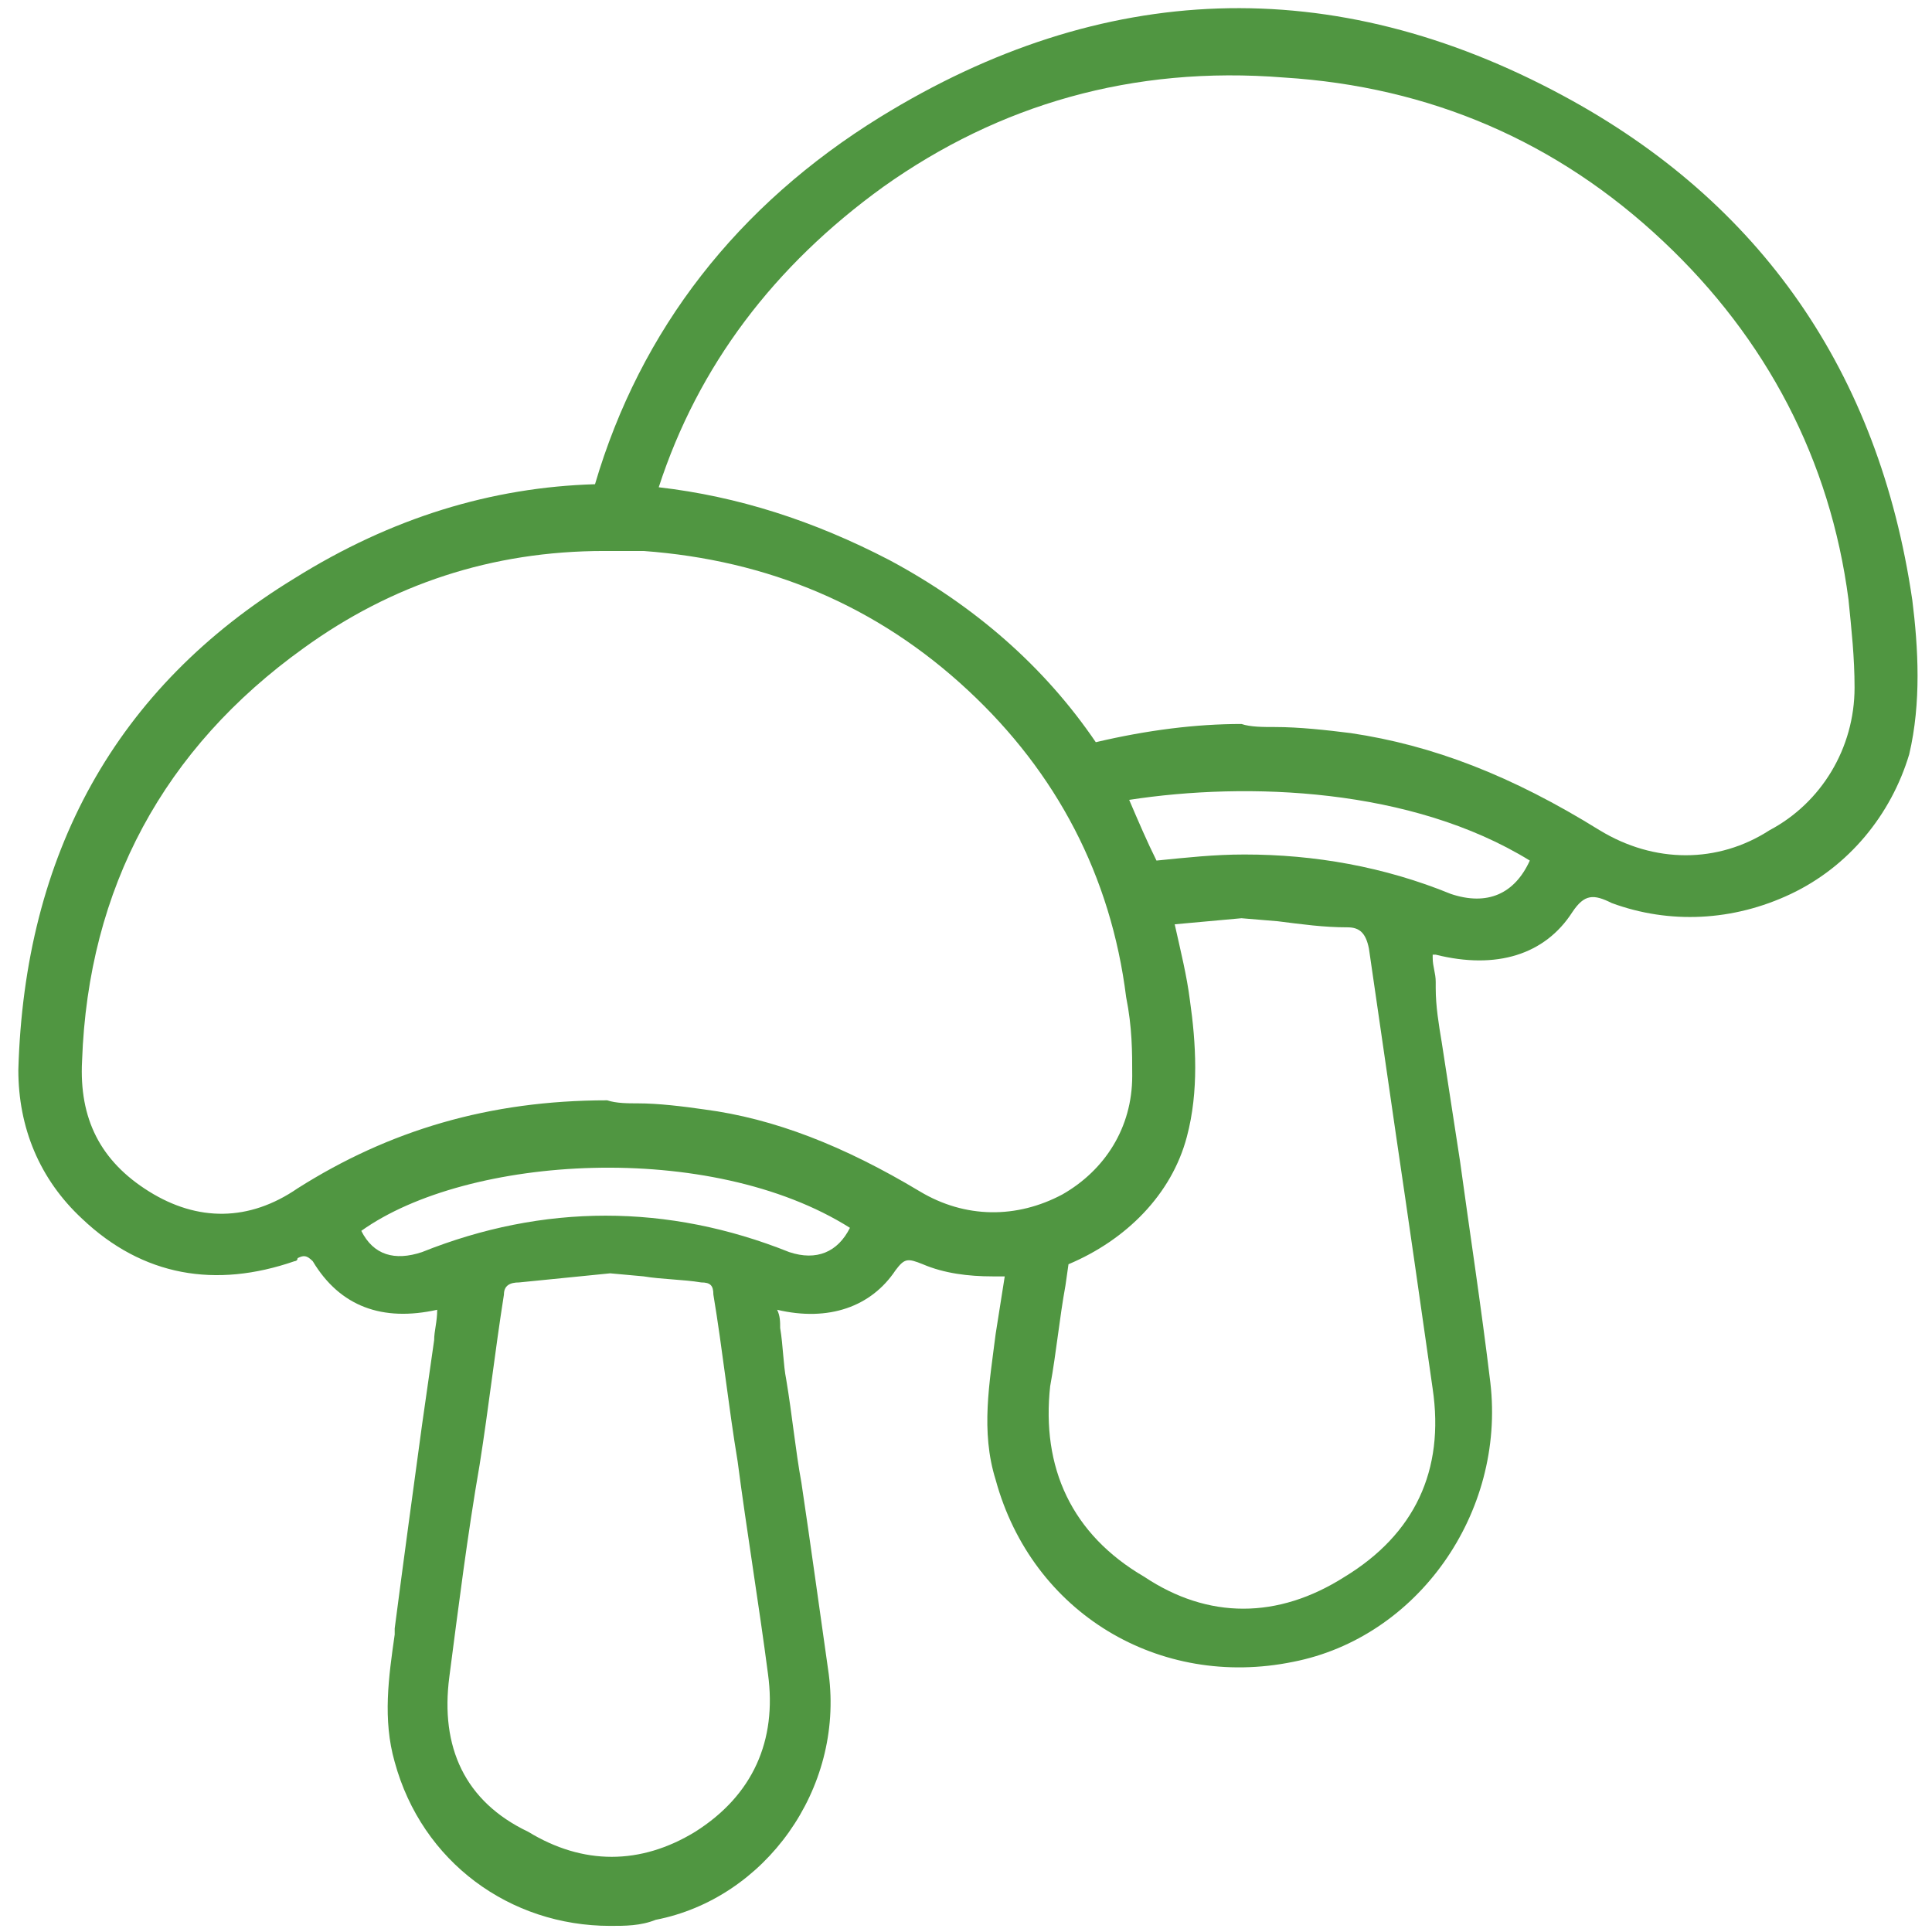 <?xml version="1.0" encoding="UTF-8" standalone="no"?>
<!-- Generator: Adobe Illustrator 23.0.3, SVG Export Plug-In . SVG Version: 6.00 Build 0)  -->

<svg
   version="1.1"
   id="Слой_1"
   x="0px"
   y="0px"
   viewBox="0 0 94.8 94.8"
   style="enable-background:new 0 0 94.8 94.8;"
   xml:space="preserve"
   sodipodi:docname="hrybivnytstvo.svg"
   inkscape:version="1.2.2 (732a01da63, 2022-12-09)"
   xmlns:inkscape="http://www.inkscape.org/namespaces/inkscape"
   xmlns:sodipodi="http://sodipodi.sourceforge.net/DTD/sodipodi-0.dtd"
   xmlns="http://www.w3.org/2000/svg"
   xmlns:svg="http://www.w3.org/2000/svg"><defs
   id="defs886" /><sodipodi:namedview
   id="namedview884"
   pagecolor="#ffffff"
   bordercolor="#000000"
   borderopacity="0.25"
   inkscape:showpageshadow="2"
   inkscape:pageopacity="0.0"
   inkscape:pagecheckerboard="0"
   inkscape:deskcolor="#d1d1d1"
   showgrid="false"
   inkscape:zoom="6.2431261"
   inkscape:cx="26.268891"
   inkscape:cy="48.373202"
   inkscape:window-width="1920"
   inkscape:window-height="1017"
   inkscape:window-x="-8"
   inkscape:window-y="-8"
   inkscape:window-maximized="1"
   inkscape:current-layer="Слой_1" />
<style
   type="text/css"
   id="style879">
	.st0{fill:#509641;}
</style>
<path
   class="st0"
   d="M 93.829,29.419 C 92.191,18.25 86.383,9.91 76.703,4.698 65.385,-1.408 54.066,-0.961 43.195,5.74 36.195,10.059 31.43,16.165 29.196,23.76 24.132,23.909 19.218,25.398 14.452,28.377 5.666,33.738 1.198,41.929 0.9,52.503 c 0,2.83 1.042,5.361 3.127,7.297 2.979,2.83 6.553,3.425 10.425,2.085 0,0 0.149,0 0.149,-0.149 0.298,-0.149 0.447,-0.149 0.745,0.149 1.34,2.234 3.425,2.979 6.106,2.383 0,0.596 -0.149,1.042 -0.149,1.489 l -0.596,4.17 c -0.447,3.276 -0.894,6.553 -1.34,9.978 v 0.298 c -0.298,2.085 -0.596,4.17 0,6.255 1.34,4.915 5.659,8.042 10.574,8.042 0.745,0 1.489,0 2.234,-0.298 5.361,-1.042 9.233,-6.404 8.489,-12.063 -0.447,-3.127 -0.894,-6.404 -1.34,-9.382 -0.298,-1.638 -0.447,-3.276 -0.745,-5.063 -0.149,-0.745 -0.149,-1.638 -0.298,-2.532 0,-0.298 0,-0.596 -0.149,-0.894 2.532,0.596 4.617,-0.149 5.808,-1.936 0.447,-0.596 0.596,-0.596 1.34,-0.298 1.042,0.447 2.234,0.596 3.425,0.596 0.149,0 0.298,0 0.596,0 l -0.447,2.83 c -0.298,2.383 -0.745,4.766 0,7.148 1.787,6.553 8.042,10.276 14.595,8.936 6.106,-1.191 10.425,-7.297 9.68,-13.701 -0.447,-3.723 -1.042,-7.595 -1.489,-10.872 -0.298,-1.936 -0.596,-3.872 -0.894,-5.808 -0.149,-0.894 -0.298,-1.787 -0.298,-2.681 v -0.298 c 0,-0.447 -0.149,-0.745 -0.149,-1.191 v -0.149 h 0.149 c 2.979,0.745 5.361,0 6.702,-2.085 0.596,-0.894 1.042,-0.894 1.936,-0.447 2.83,1.042 5.957,0.894 8.787,-0.447 2.83,-1.34 4.915,-3.872 5.808,-6.851 0.596,-2.532 0.447,-5.212 0.149,-7.595 z M 22.047,82.288 c 0.447,-3.425 0.894,-6.999 1.489,-10.425 0.447,-2.83 0.745,-5.51 1.191,-8.34 0,-0.447 0.298,-0.596 0.745,-0.596 l 4.468,-0.447 1.638,0.149 c 0.894,0.149 1.936,0.149 2.83,0.298 0.447,0 0.596,0.149 0.596,0.596 0.447,2.681 0.745,5.51 1.191,8.191 0.447,3.425 1.042,6.999 1.489,10.425 0.447,3.276 -0.745,5.957 -3.574,7.744 -2.681,1.638 -5.51,1.638 -8.191,0 -3.127,-1.489 -4.319,-4.17 -3.872,-7.595 z M 41.706,60.247 c -0.596,1.191 -1.638,1.638 -2.979,1.191 -5.957,-2.383 -12.063,-2.383 -18.02,0 -1.34,0.447 -2.383,0.149 -2.979,-1.042 5.212,-3.723 17.126,-4.468 23.977,-0.149 z M 78.49,40.738 c -4.319,-2.681 -8.191,-4.17 -12.212,-4.766 -1.191,-0.149 -2.532,-0.298 -3.723,-0.298 v 0 c -0.596,0 -1.191,0 -1.638,-0.149 -2.234,0 -4.617,0.298 -7.148,0.894 C 51.237,32.696 47.812,29.717 43.642,27.483 39.918,25.547 36.195,24.356 32.323,23.909 34.259,17.952 37.982,13.038 43.344,9.166 49.003,5.145 55.556,3.209 63.002,3.804 c 7.148,0.447 13.403,3.127 18.616,8.042 5.063,4.766 8.191,10.723 9.084,17.573 0.149,1.489 0.298,2.83 0.298,4.319 0,2.979 -1.638,5.659 -4.17,6.999 v 0 c -2.532,1.638 -5.659,1.638 -8.34,0 z M 51.535,67.991 c 0.298,-1.638 0.447,-3.276 0.745,-4.915 l 0.149,-1.042 c 2.83,-1.191 5.063,-3.425 5.808,-6.255 0.596,-2.234 0.447,-4.617 0.149,-6.702 -0.149,-1.191 -0.447,-2.383 -0.745,-3.723 l 3.276,-0.298 1.787,0.149 c 1.191,0.149 2.234,0.298 3.425,0.298 0.596,0 0.894,0.298 1.042,1.042 0.447,3.127 0.894,6.106 1.34,9.233 0.596,4.021 1.191,8.191 1.787,12.361 0.596,4.021 -0.894,7.148 -4.319,9.233 -3.276,2.085 -6.702,2.085 -9.829,0 -3.574,-2.085 -5.063,-5.361 -4.617,-9.382 z m 3.872,-28.743 c 5.808,-0.894 13.85,-0.596 19.658,2.979 v 0 0 c -0.745,1.638 -2.085,2.234 -3.872,1.638 -3.276,-1.34 -6.702,-1.936 -10.127,-1.936 -1.489,0 -2.83,0.149 -4.319,0.298 -0.447,-0.894 -0.894,-1.936 -1.34,-2.979 z m 0.149,13.552 c 0,2.532 -1.34,4.617 -3.425,5.808 -2.234,1.191 -4.766,1.191 -6.999,-0.149 -3.723,-2.234 -7.148,-3.574 -10.574,-4.021 -1.042,-0.149 -2.234,-0.298 -3.276,-0.298 -0.447,0 -1.042,0 -1.489,-0.149 -5.808,0 -10.723,1.489 -15.19,4.319 -2.383,1.638 -4.915,1.638 -7.297,0.149 C 4.921,56.971 3.879,54.886 4.027,52.056 4.325,43.567 8.048,36.717 14.899,31.802 c 4.319,-3.127 9.233,-4.766 14.744,-4.766 0.596,0 1.34,0 1.936,0 6.106,0.447 11.467,2.681 15.935,6.851 4.319,4.021 6.999,9.084 7.744,15.041 0.298,1.489 0.298,2.681 0.298,3.872 z"
   id="path881"
   style="stroke-width:1.489" />
</svg>
